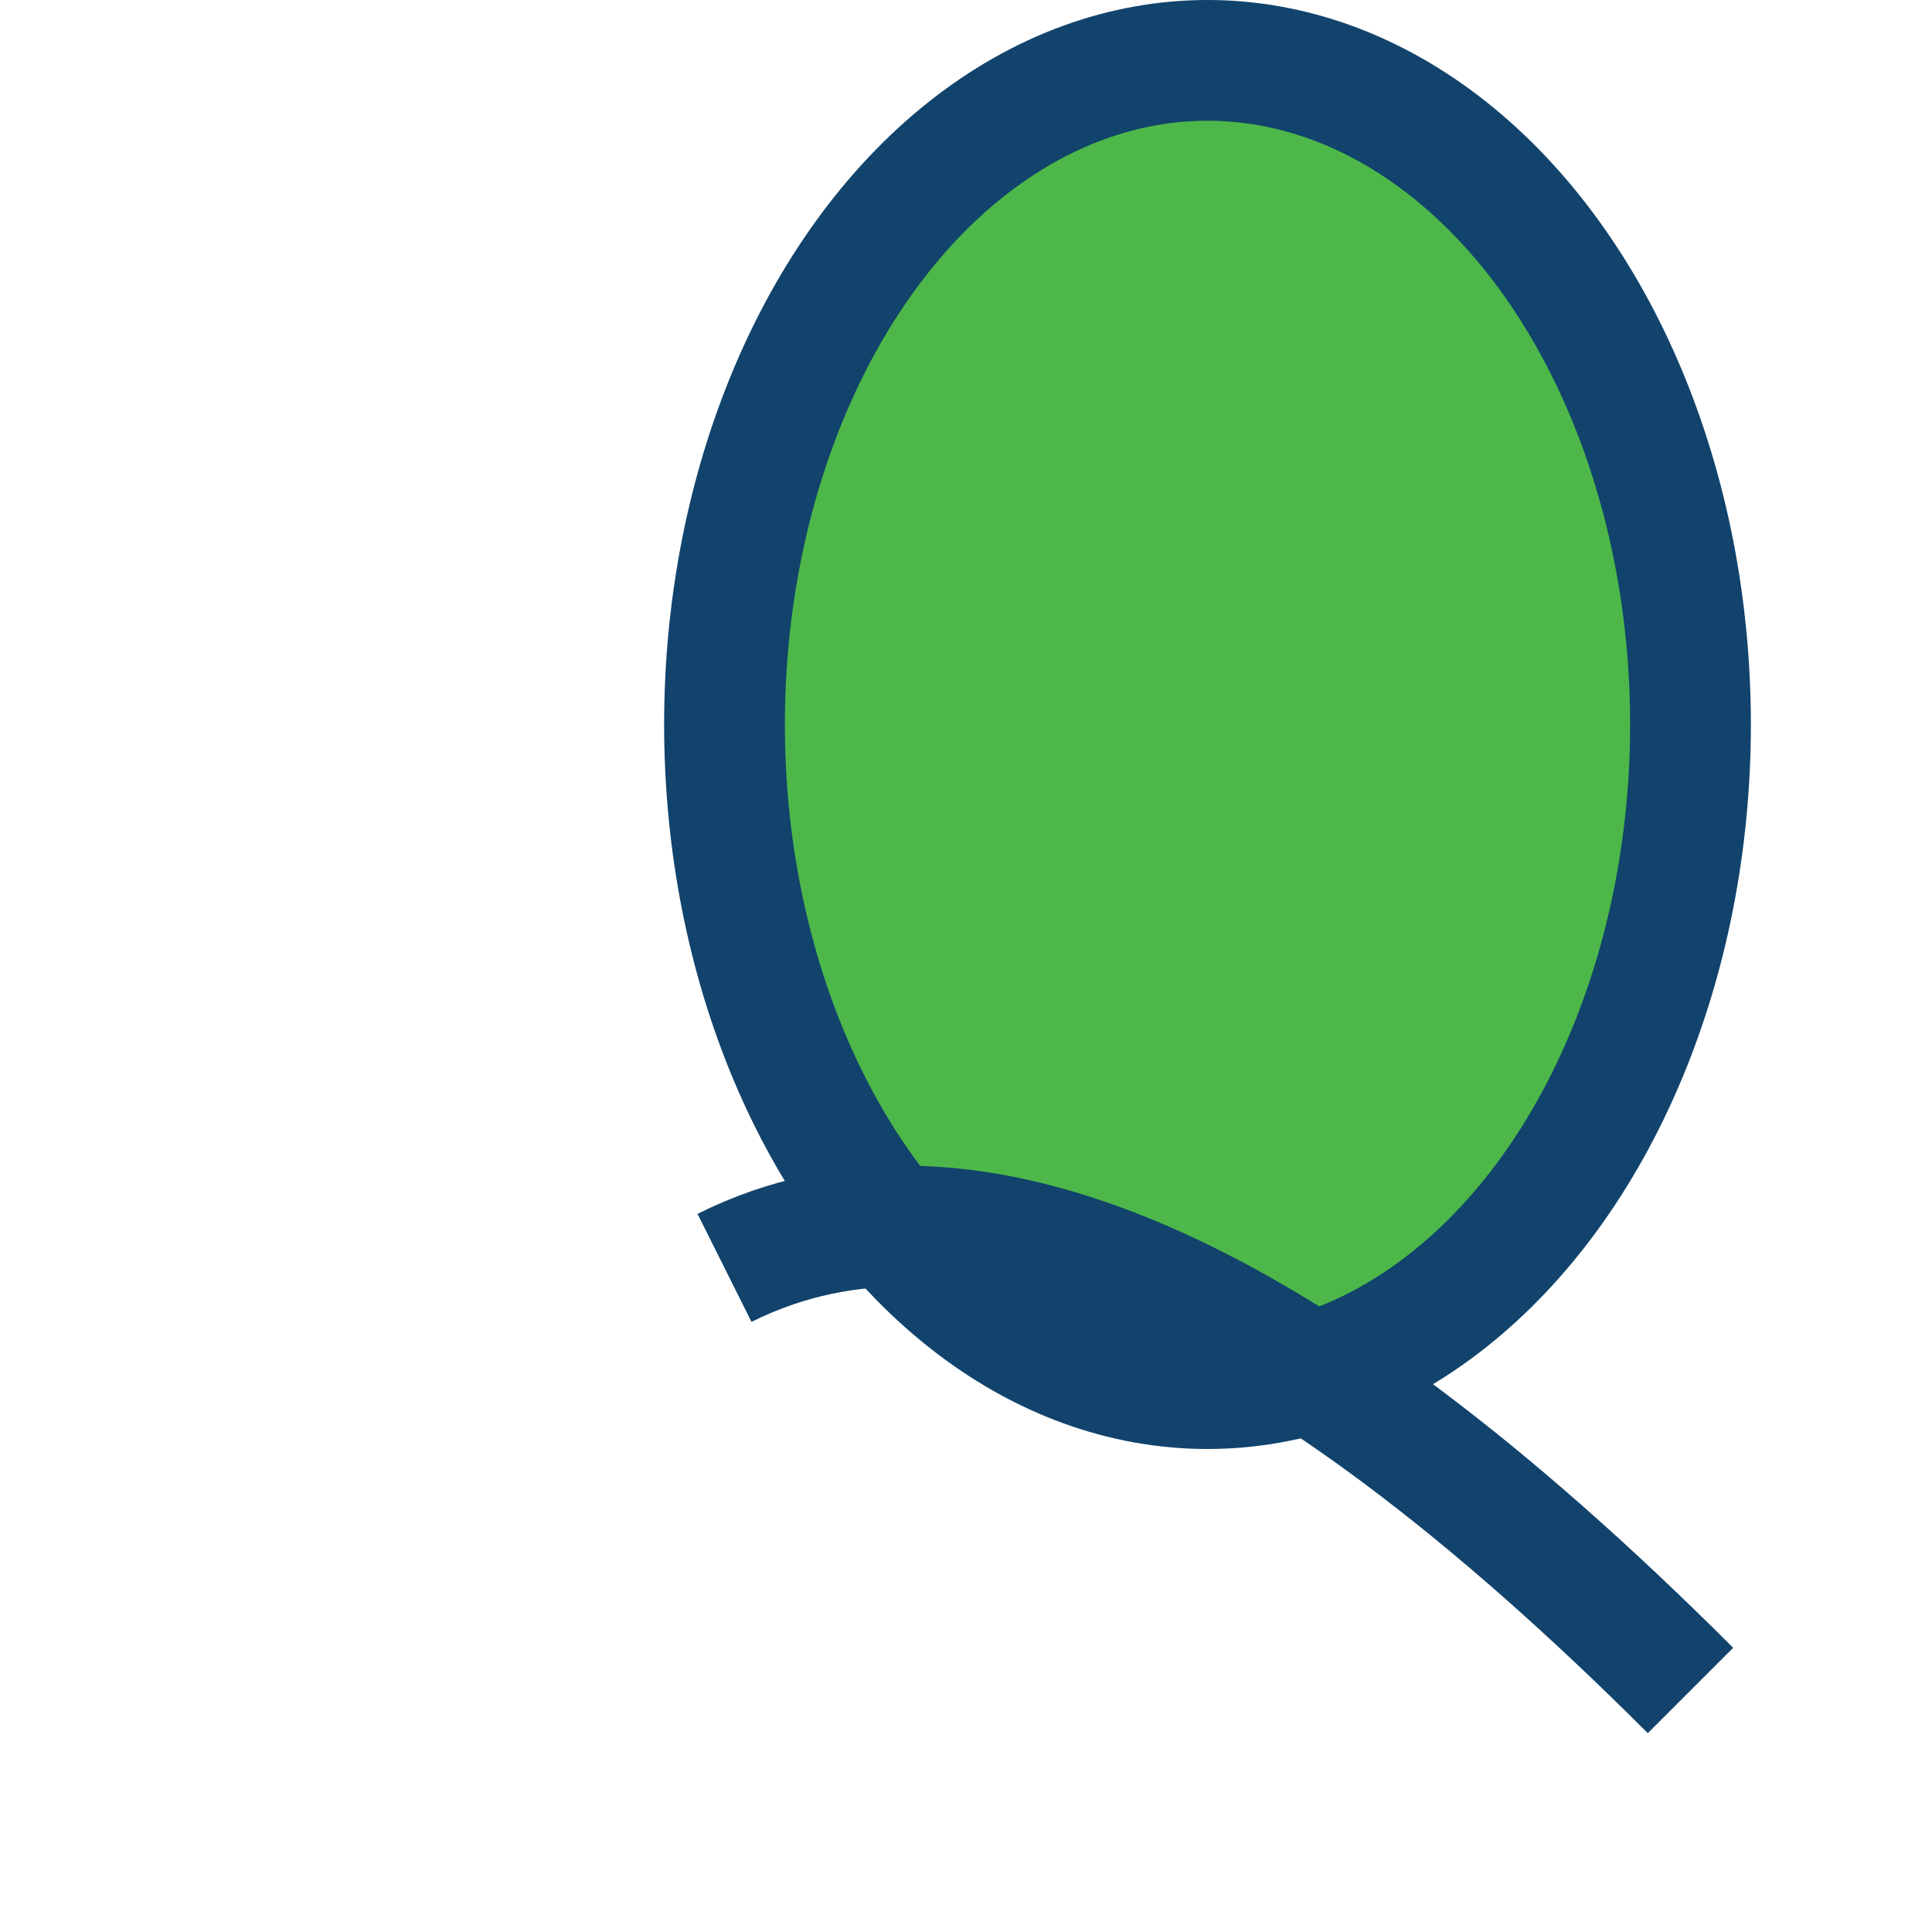 <?xml version="1.0" encoding="UTF-8"?>
<svg xmlns="http://www.w3.org/2000/svg" width="32" height="32" viewBox="0 0 32 32"><ellipse cx="20" cy="12" rx="8" ry="11" fill="#4DB749" stroke="#11436C" stroke-width="2"/><path d="M12,21 Q18,18 28,28" stroke="#11436C" stroke-width="2" fill="none"/></svg>